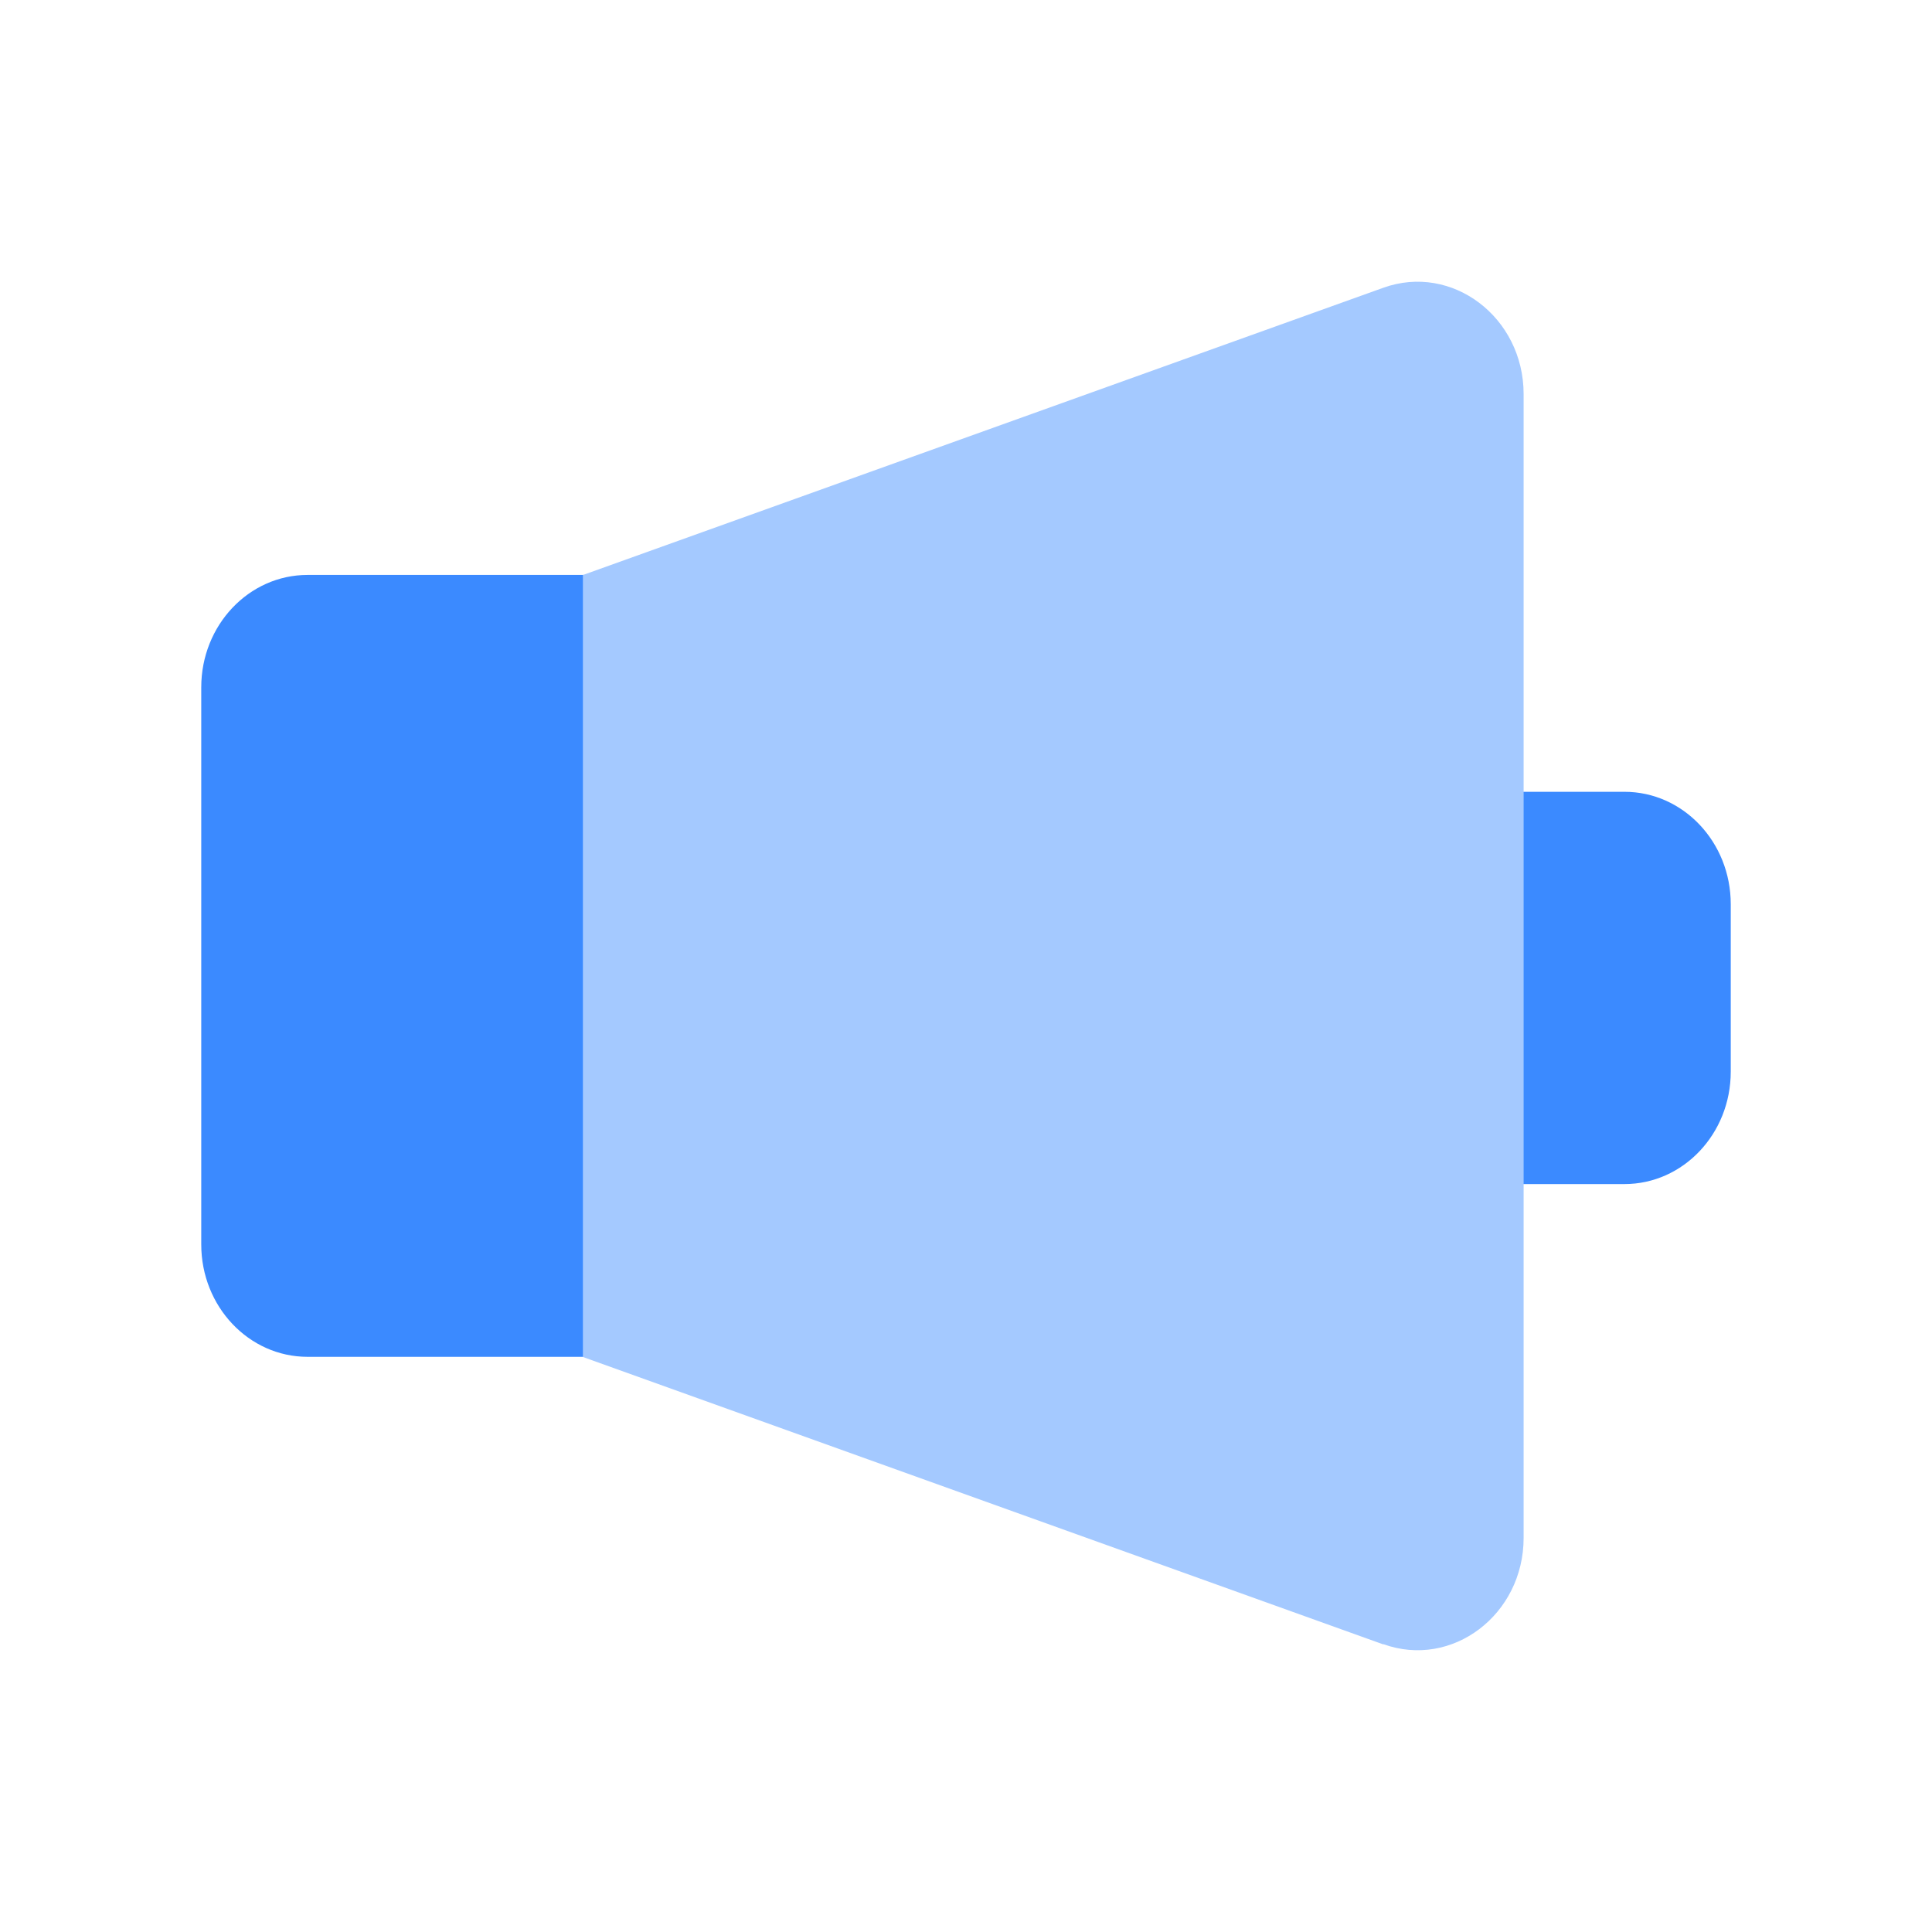 <svg xmlns="http://www.w3.org/2000/svg" viewBox="0 0 24 24" fill="none" width="24" height="24" color="#8b94a9"><path d="M3.821 7.142H10.82V16.855H3.821C3.091 16.855 2.5 16.23 2.5 15.459V8.538C2.5 7.767 3.091 7.142 3.821 7.142Z" fill="#3B8AFF"></path><path d="M13.18 9.836H20.179C20.909 9.836 21.5 10.461 21.5 11.232V13.313C21.5 14.084 20.909 14.709 20.179 14.709H13.18V9.836Z" fill="#3B8AFF"></path><path d="M17.183 20.427L7.241 16.857V7.143L17.183 3.575C18.038 3.267 18.927 3.941 18.927 4.896V19.104C18.927 20.059 18.038 20.733 17.183 20.424V20.427Z" fill="#A4C9FF"></path></svg>